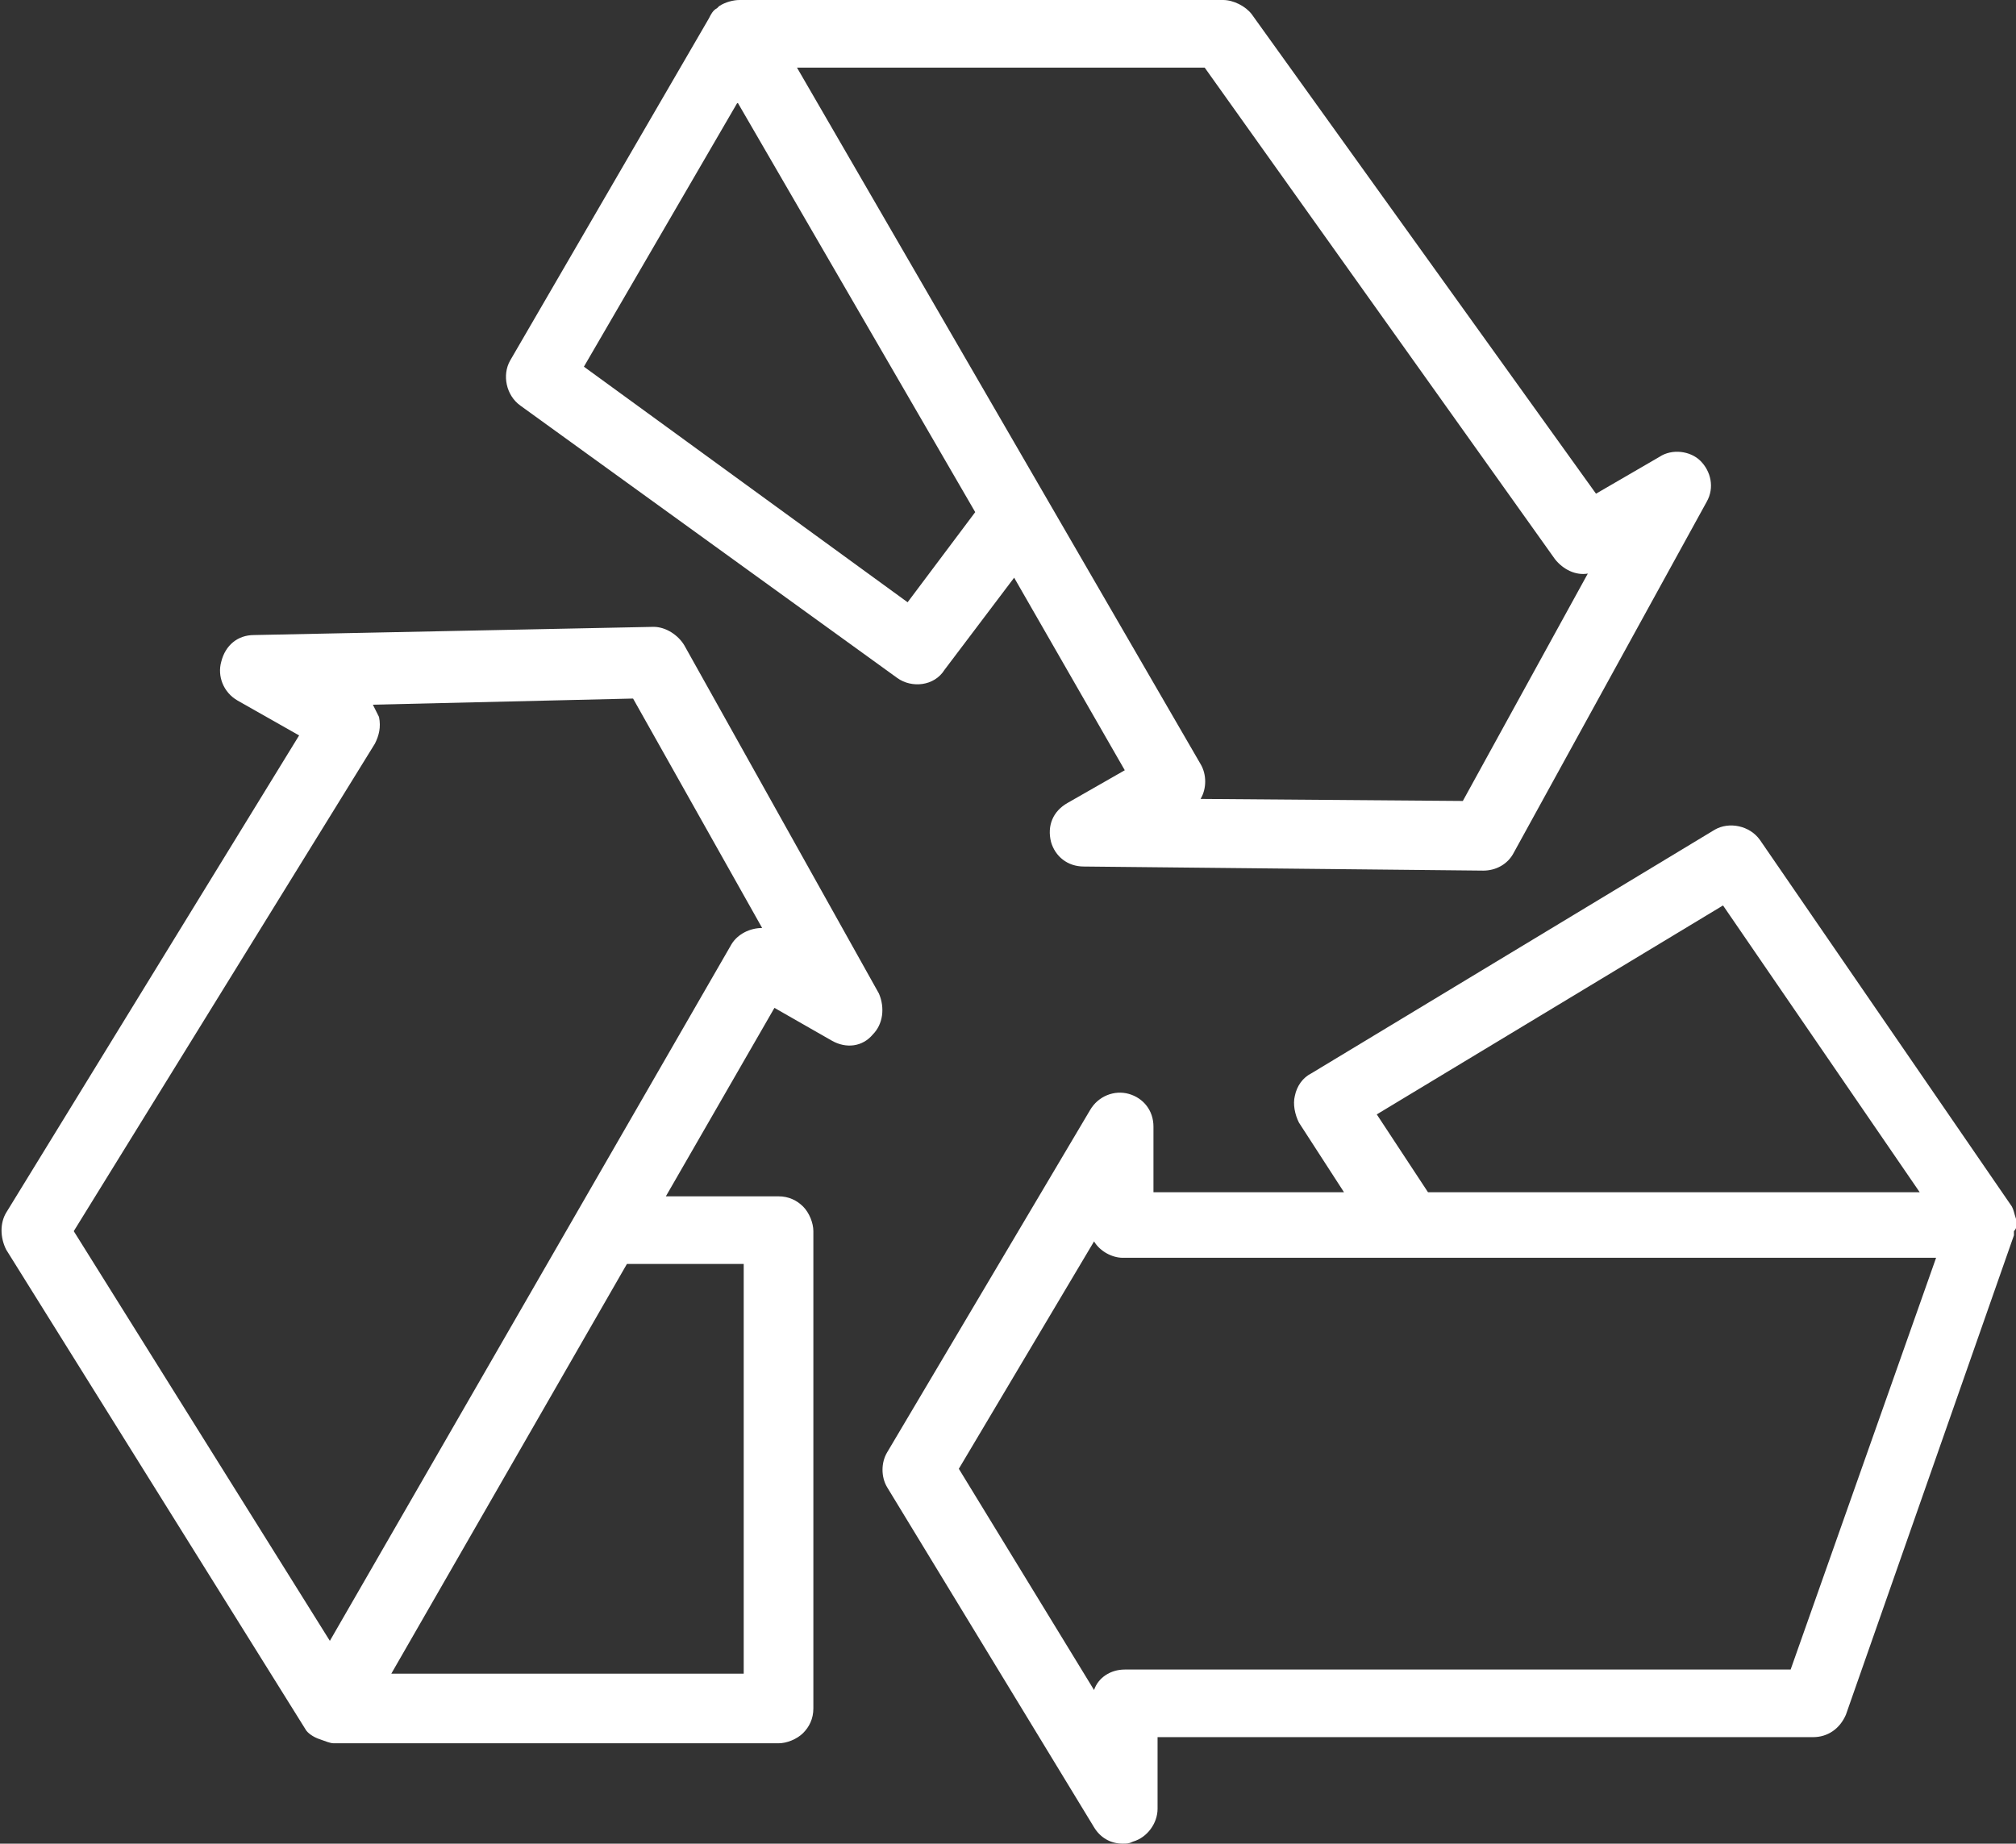 <?xml version="1.0" encoding="UTF-8"?> <svg xmlns="http://www.w3.org/2000/svg" xmlns:xlink="http://www.w3.org/1999/xlink" version="1.1" id="Camada_1" x="0px" y="0px" viewBox="0 0 98.4 90" style="enable-background:new 0 0 98.4 90;" xml:space="preserve"><rect x="0" y="0" width="98.4" height="90" fill="#333333" stroke="none"/> <style type="text/css"> .st0{fill:#FFFFFF;} </style> <g> <path class="st0" d="M98.4,59.5C98.4,59.4,98.4,59.4,98.4,59.5L98.4,59.5c-0.1-0.3-0.1-0.4-0.2-0.6c0,0,0,0,0,0L85.9,41v0 c-0.5-0.7-1.5-0.9-2.2-0.5L64,52.4c-0.4,0.2-0.7,0.6-0.8,1.1c-0.1,0.4,0,0.9,0.2,1.3l2.2,3.4l-9.3,0l0-3.2h0c0-0.8-0.5-1.4-1.2-1.6 c-0.7-0.2-1.5,0.1-1.9,0.8l-9.9,16.7c-0.3,0.5-0.3,1.2,0,1.7l10.1,16.6c0.3,0.5,0.8,0.8,1.4,0.8c0.2,0,0.3,0,0.5-0.1 c0.7-0.2,1.2-0.9,1.2-1.6l0-3.5l32,0c0.7,0,1.3-0.4,1.6-1.1l8.2-23.4c0-0.1,0-0.1,0-0.2l0,0h0C98.5,59.9,98.4,59.7,98.4,59.5 L98.4,59.5z M67.2,54.4l16.9-10.2l9.6,14l-24,0L67.2,54.4z M87.4,81.5l-32.5,0c-0.7,0-1.3,0.4-1.5,1l-6.6-10.8l6.6-11.1 c0.3,0.5,0.9,0.8,1.4,0.8l13.9,0c0,0,0.1,0,0.1,0s0,0,0.1,0l25.6,0L87.4,81.5z"></path> <path class="st0" d="M51.3,41.1c0.2,0.7,0.8,1.2,1.6,1.2l19.5,0.2h0v0c0.6,0,1.2-0.3,1.5-0.9l9.4-17.1c0.4-0.7,0.2-1.5-0.3-2 c-0.5-0.5-1.4-0.6-2-0.2l-3.1,1.8L61.1,0.7C60.8,0.3,60.2,0,59.7,0H36.1c-0.3,0-0.7,0.1-1,0.3L35,0.4c-0.2,0.1-0.3,0.3-0.4,0.5 l-9.7,16.7c-0.4,0.7-0.2,1.7,0.5,2.2l18.4,13.3c0.7,0.5,1.8,0.4,2.3-0.4l3.4-4.5l5.4,9.4l-2.8,1.6C51.4,39.6,51.1,40.3,51.3,41.1 L51.3,41.1z M44.3,29.4L28.5,17.9L36,5l11.6,20L44.3,29.4z M38.9,3.3h19.9l17.1,24c0.4,0.5,1,0.8,1.6,0.7l-6.1,11.1L58.6,39 c0.3-0.5,0.3-1.2,0-1.7L38.9,3.3z"></path> <path class="st0" d="M15.6,84.9L15.6,84.9L15.6,84.9c0.3,0.1,0.5,0.2,0.7,0.2h0l21.7,0c0.4,0,0.9-0.2,1.2-0.5s0.5-0.7,0.5-1.2V60.1 c0-0.4-0.2-0.9-0.5-1.2c-0.3-0.3-0.7-0.5-1.2-0.5h-5.5l5.3-9.2l2.8,1.6c0.7,0.4,1.5,0.3,2-0.3c0.5-0.5,0.6-1.3,0.3-2l-9.5-17 c-0.3-0.5-0.9-0.9-1.5-0.9l-19.5,0.4c-0.8,0-1.4,0.5-1.6,1.3c-0.2,0.7,0.1,1.5,0.8,1.9l3,1.7L0.3,59.2c-0.3,0.5-0.3,1.2,0,1.8 l14.6,23.4C15,84.6,15.3,84.8,15.6,84.9L15.6,84.9z M36.3,61.7v20l-17.2,0l11.5-20L36.3,61.7z M18.3,36.3c0.2-0.4,0.3-0.8,0.2-1.3 c-0.1-0.2-0.2-0.4-0.3-0.6l12.7-0.3l6.3,11.2c-0.6,0-1.2,0.3-1.5,0.8l-19.6,34L3.6,60.1L18.3,36.3z"></path> </g> </svg> 